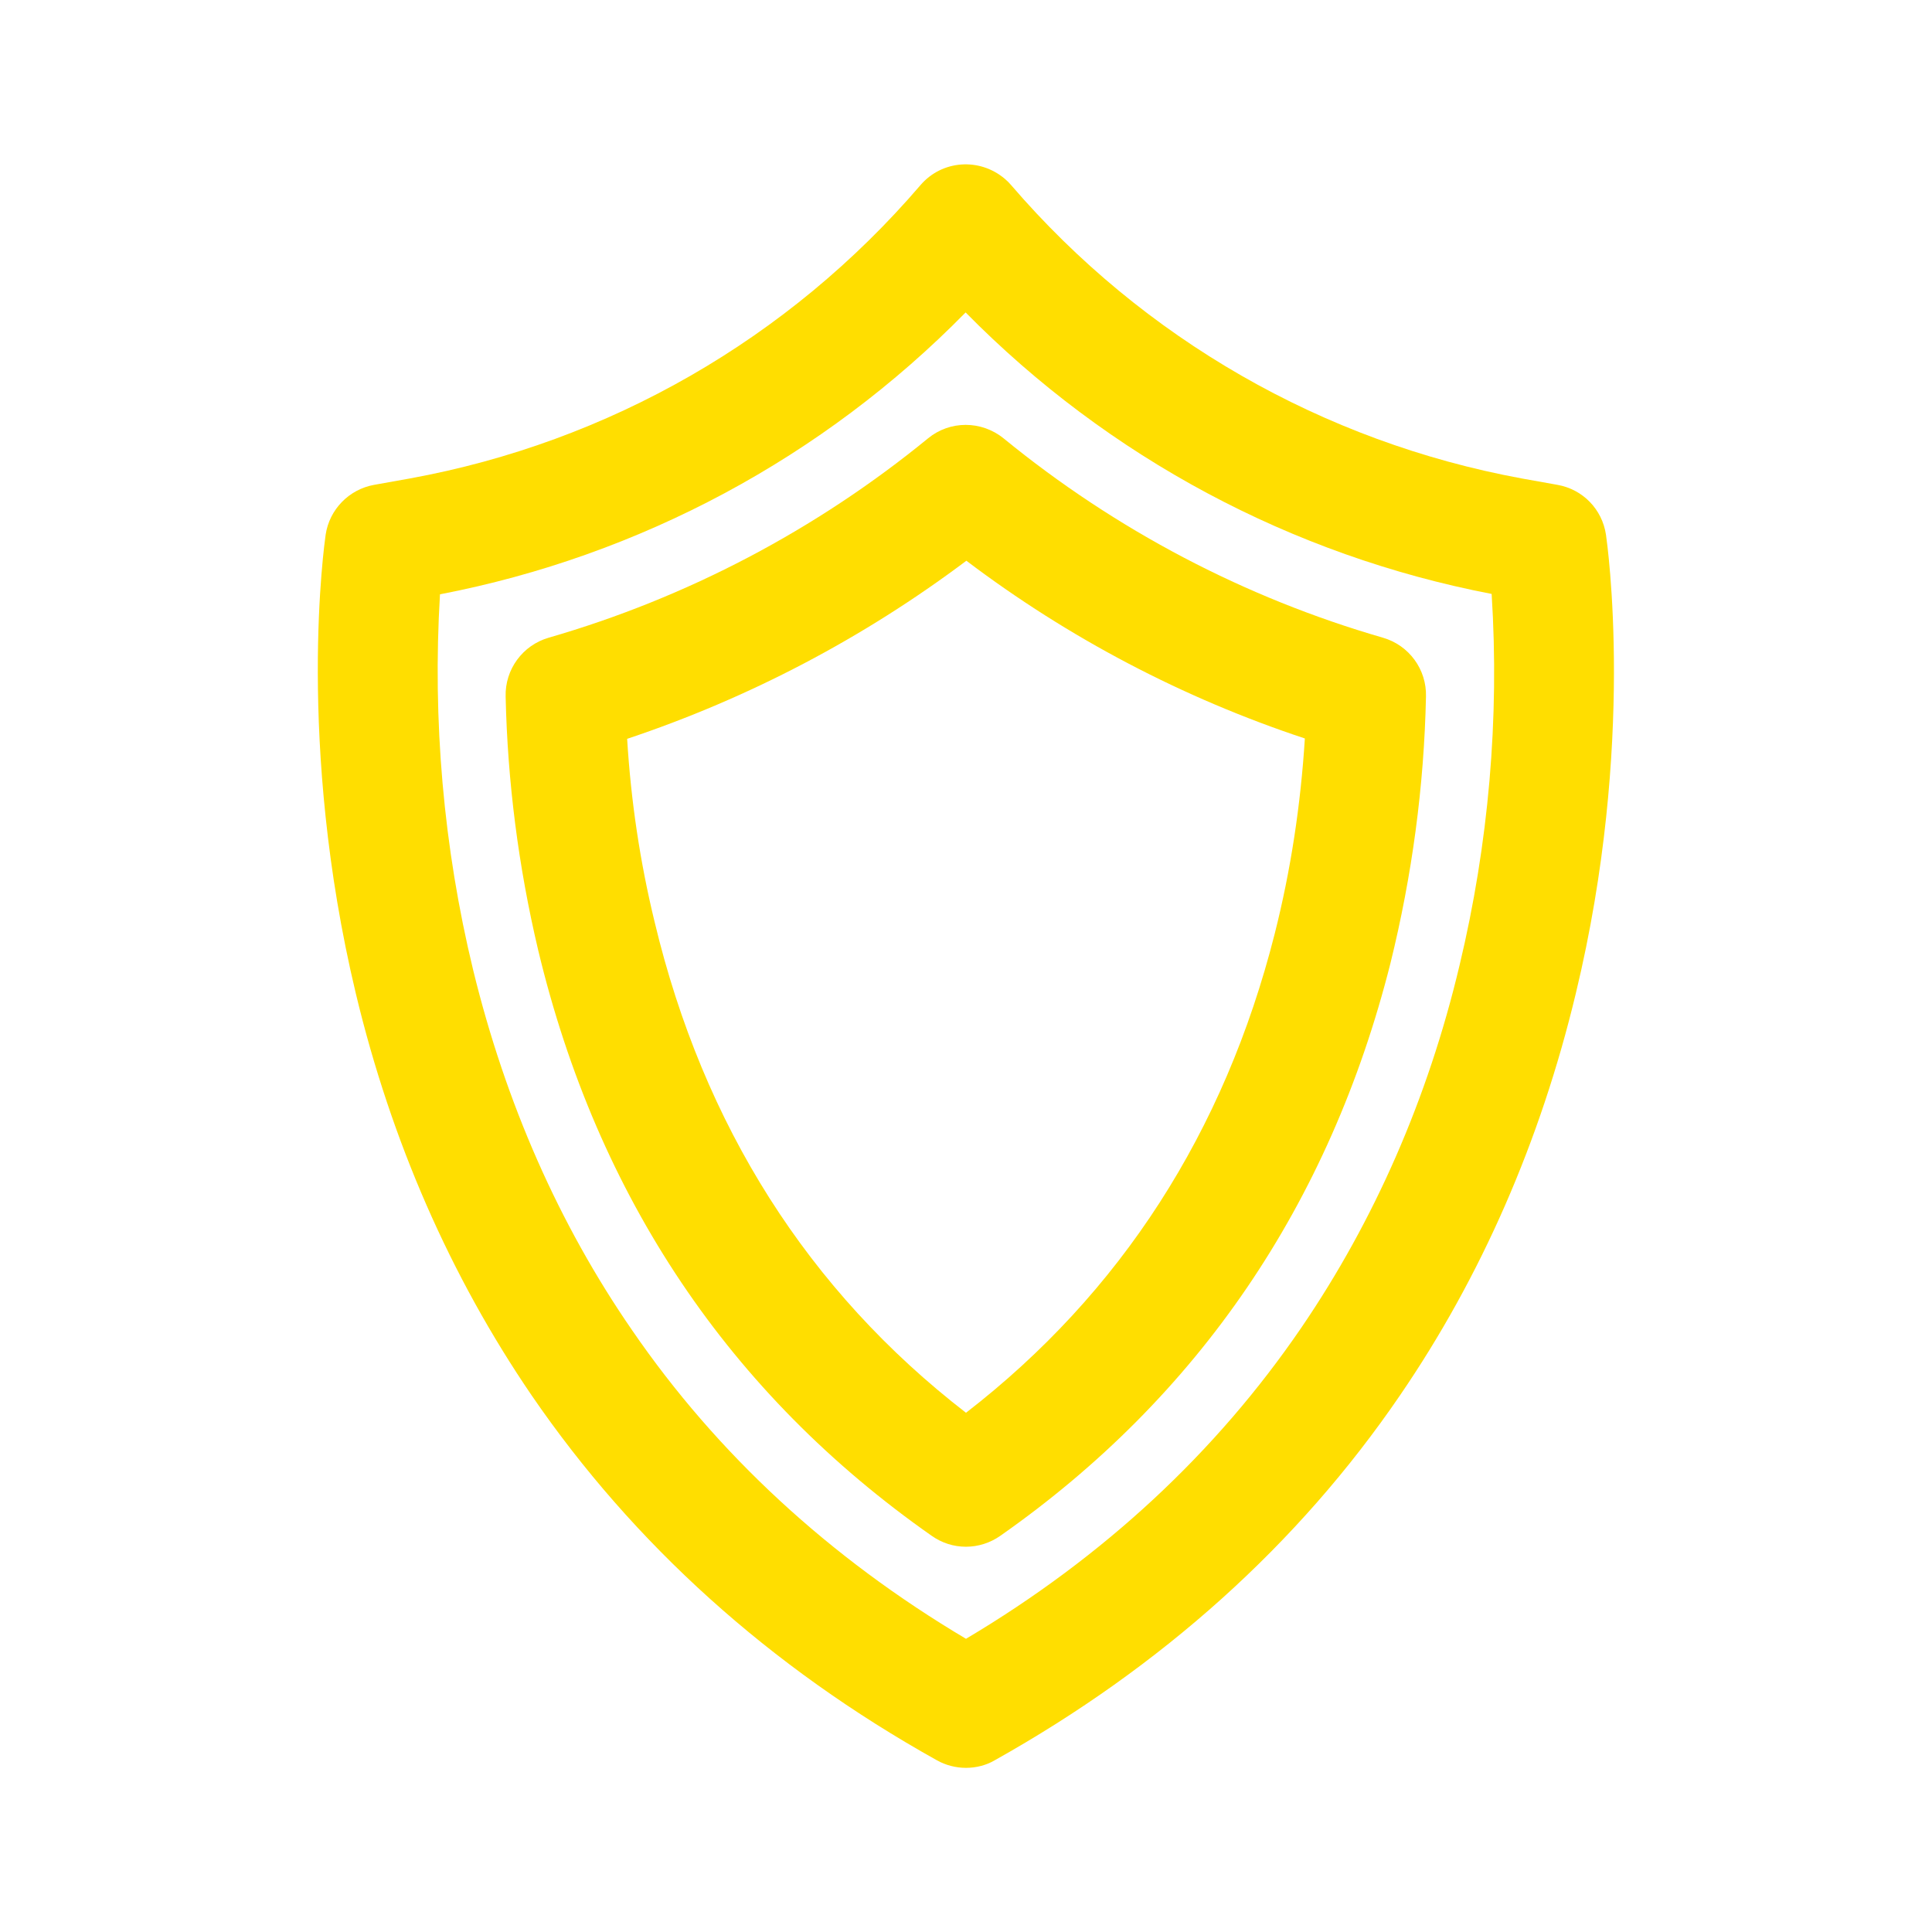<svg xmlns="http://www.w3.org/2000/svg" xmlns:xlink="http://www.w3.org/1999/xlink" id="Layer_1" x="0px" y="0px" viewBox="0 0 512 512" style="enable-background:new 0 0 512 512;" xml:space="preserve">
<style type="text/css">
	.st0{fill:#FFDE00;}
</style>
<g id="_1">
	<path class="st0" d="M256,468.5c-2.7,0-5.4-0.7-7.7-2c-44.3-24.7-80.4-57.3-107.4-96.7c-21.5-31.5-37.2-67.3-46.6-106.5   c-15.9-66.5-8.3-119.4-8-121.6c1-6.7,6.2-12,12.8-13.2l9.5-1.7c52.7-9.6,100.4-37,135.3-77.7c5.7-6.7,15.7-7.4,22.4-1.7   c0.6,0.5,1.2,1.1,1.7,1.7c34.9,40.6,82.6,68,135.3,77.7l9.5,1.7c6.7,1.2,11.8,6.5,12.8,13.2c0.3,2.2,8,55.2-8,121.6   c-9.4,39.2-25.1,75.1-46.6,106.5c-26.9,39.4-63.1,71.9-107.4,96.7C261.4,467.8,258.7,468.5,256,468.5z M116.6,157.5   c-2,33.4,0.9,67,8.8,99.6c8.6,35.2,22.7,67.3,42.1,95.4c22.5,32.8,52.3,60.3,88.5,81.8c36.5-21.7,66.3-49.4,88.9-82.5   c19.3-28.3,33.5-60.6,41.9-96c7.7-32.2,10.6-65.4,8.5-98.4c-53-10.2-101.6-36.2-139.4-74.6C218.2,121.2,169.6,147.3,116.6,157.5z"></path>
	<path class="st0" d="M256,409.9c-3.3,0-6.4-1-9.1-2.9c-53.5-37.5-88.6-89.7-104.3-155.3c-5.2-22-8.1-44.5-8.6-67.1   c-0.2-7.2,4.5-13.6,11.4-15.6c36.7-10.6,70.9-28.6,100.5-52.8c5.8-4.8,14.2-4.8,20.1,0c29.6,24.2,63.8,42.2,100.5,52.8   c6.9,2,11.6,8.4,11.4,15.6c-0.5,23.8-3.7,47.5-9.4,70.6c-16.1,63.9-50.9,115-103.4,151.8C262.4,408.9,259.2,409.9,256,409.9z    M166.2,195.8c1,16.4,3.4,32.6,7.3,48.6c12.9,53.9,40.7,97.7,82.5,130c41-31.7,68.5-74.4,81.8-126.9c4.3-17,6.9-34.3,8-51.8   c-32.3-10.7-62.6-26.6-89.7-47.1C228.8,169.1,198.5,185,166.2,195.8z"></path>
</g>
</svg>